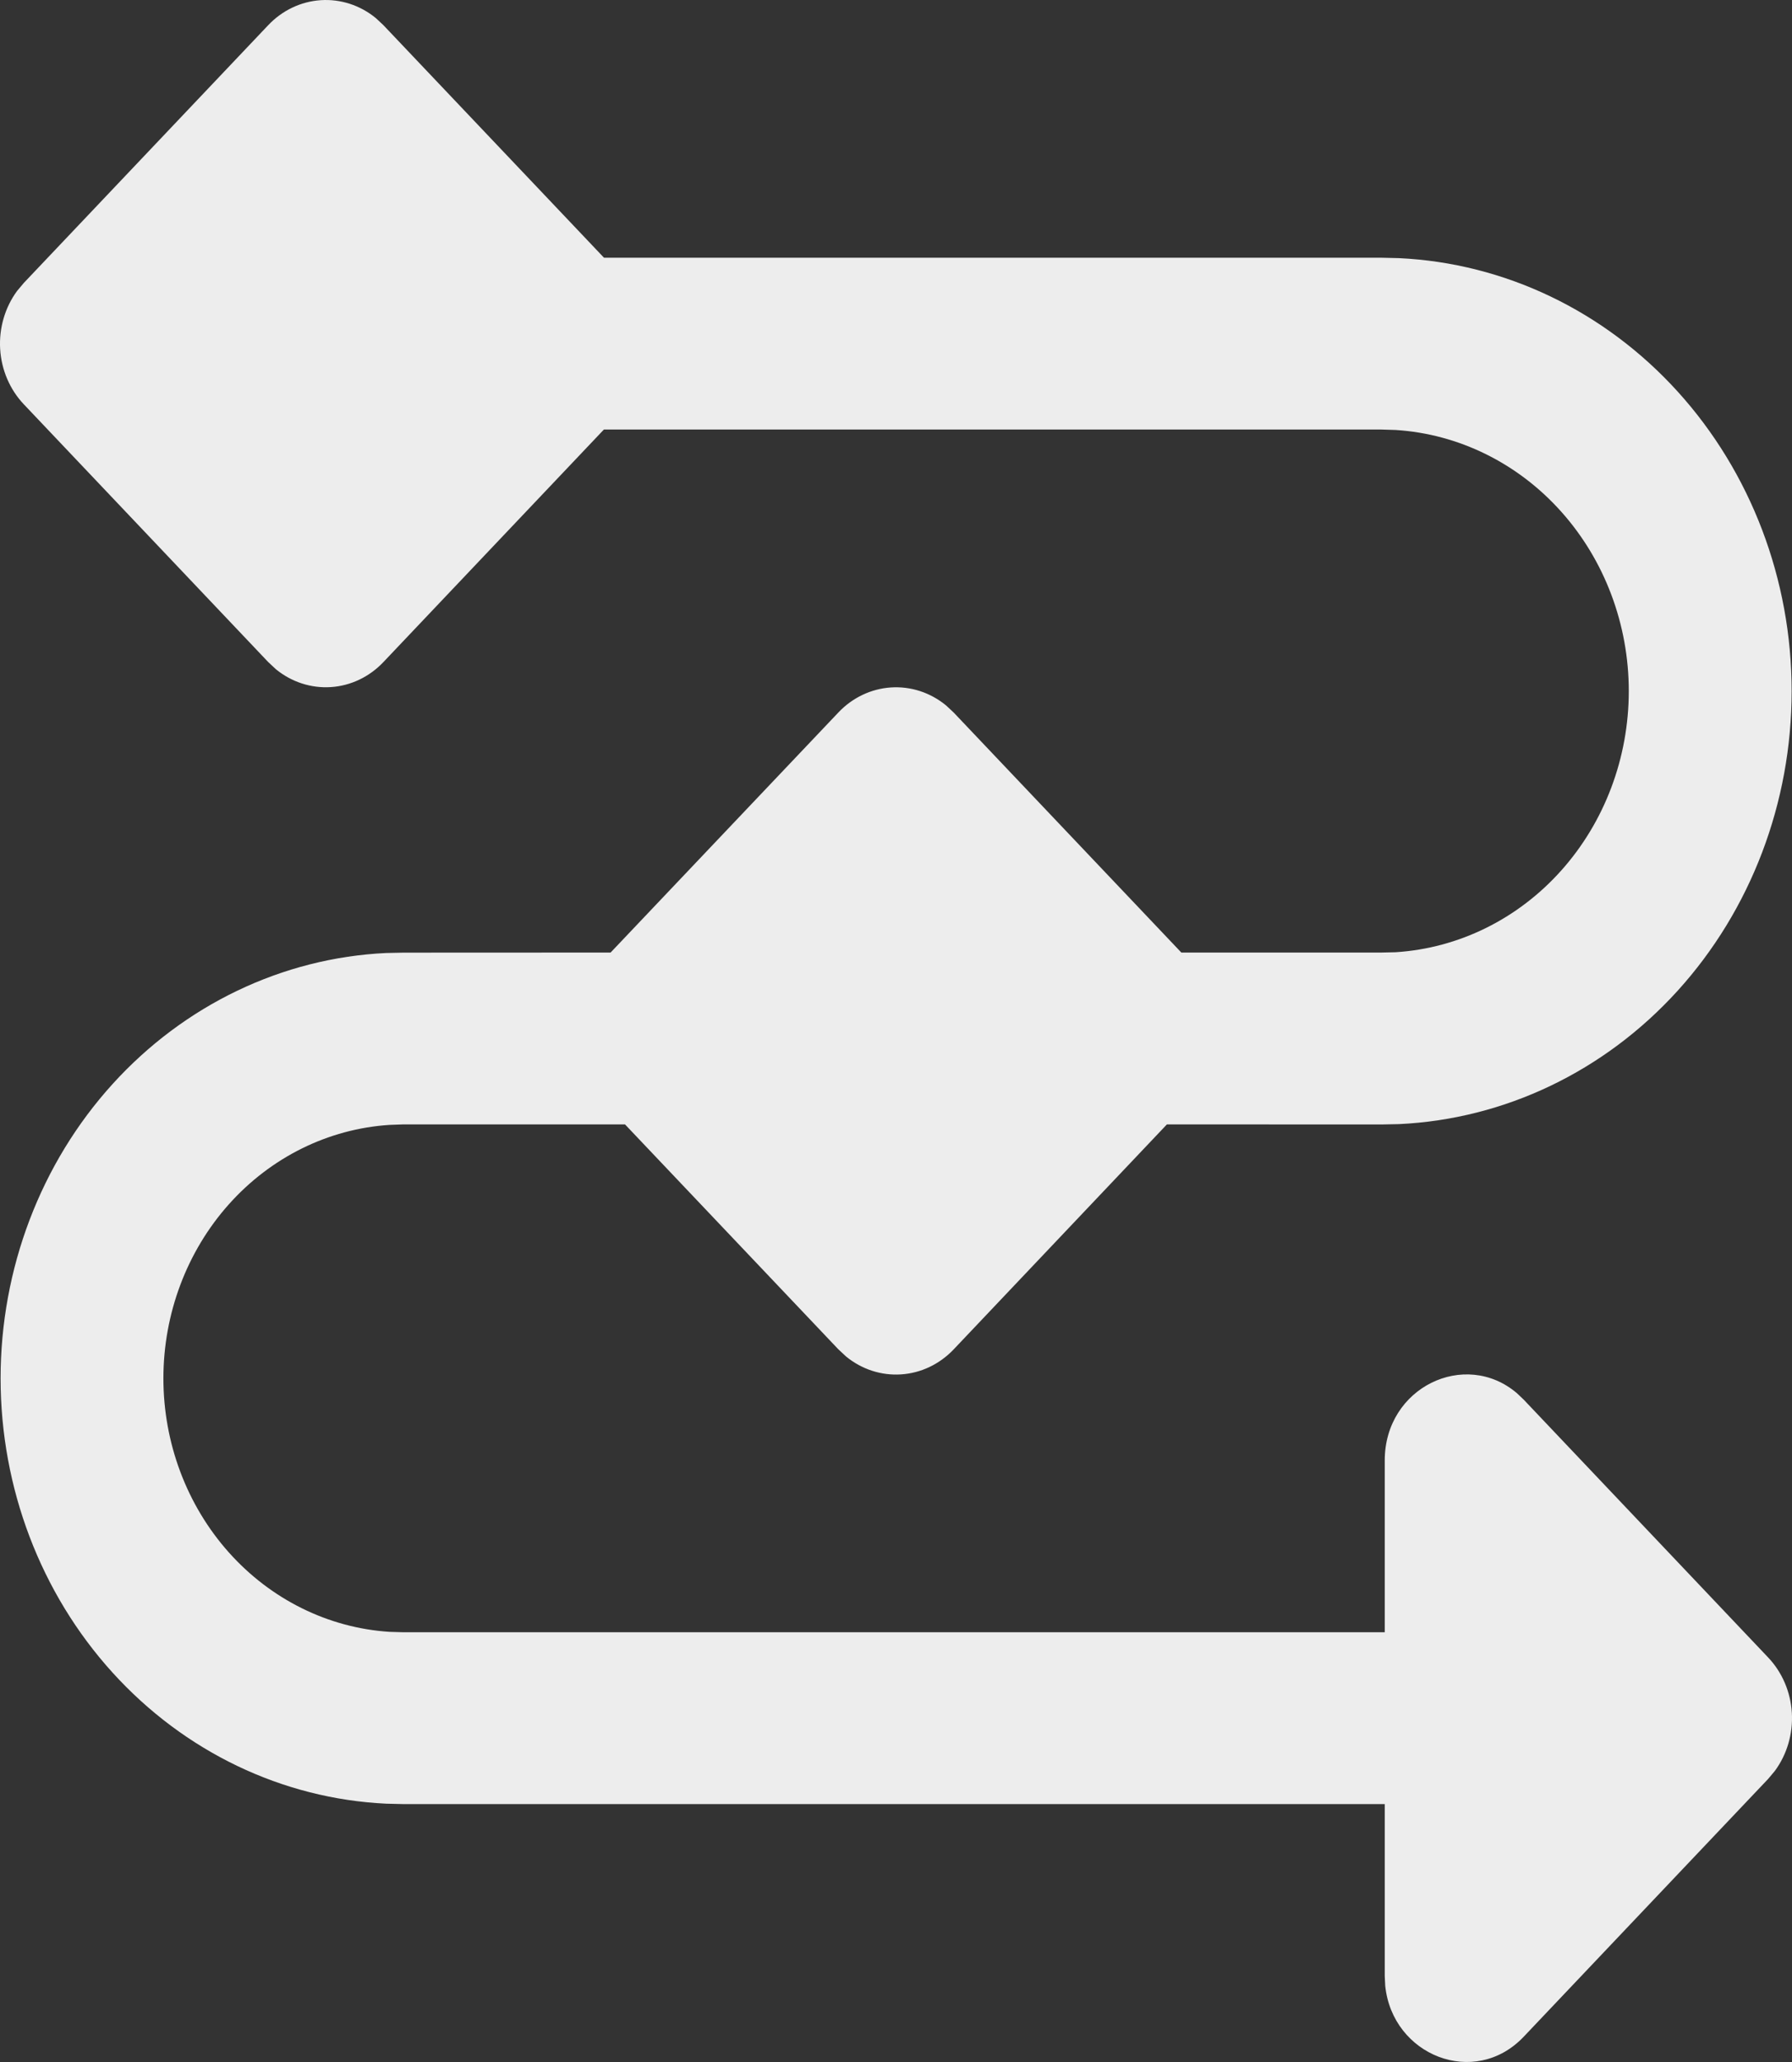 <svg width="60" height="69" viewBox="0 0 60 69" fill="none" xmlns="http://www.w3.org/2000/svg">
<rect x="0" y="0" width="60" height="69" fill="#333333" stroke="none"/>
<path d="M12.837 22.155C12.367 22.651 11.743 22.948 11.08 22.992C10.417 23.036 9.762 22.823 9.237 22.394L8.981 22.155L0.799 13.531C0.329 13.036 0.047 12.378 0.005 11.679C-0.036 10.98 0.165 10.29 0.572 9.736L0.799 9.466L8.981 0.842C9.45 0.347 10.075 0.05 10.738 0.006C11.401 -0.038 12.056 0.174 12.581 0.603L12.837 0.842L20.223 8.624H46.241L46.841 8.638C50.381 8.805 53.723 10.404 56.172 13.103C58.621 15.802 59.988 19.392 59.988 23.127C59.988 26.862 58.621 30.453 56.172 33.152C53.723 35.851 50.381 37.45 46.841 37.616L46.241 37.628L39.071 37.625L31.928 45.157C31.458 45.651 30.833 45.948 30.17 45.991C29.508 46.035 28.853 45.822 28.328 45.392L28.072 45.154L20.926 37.625H13.516L13.042 37.642C10.992 37.774 9.068 38.725 7.661 40.301C6.255 41.877 5.471 43.96 5.471 46.124C5.471 48.288 6.255 50.371 7.661 51.947C9.068 53.523 10.992 54.474 13.042 54.606L13.516 54.62H46.364V48.871C46.364 46.422 49.053 45.142 50.79 46.62L51.019 46.838L59.201 55.463C59.671 55.958 59.953 56.616 59.995 57.315C60.036 58.014 59.835 58.704 59.428 59.257L59.201 59.528L51.019 68.152C49.377 69.885 46.617 68.784 46.38 66.447L46.364 66.12V60.37H13.516L12.93 60.356C9.454 60.191 6.172 58.619 3.767 55.968C1.362 53.317 0.02 49.79 0.02 46.123C0.02 42.455 1.362 38.928 3.767 36.277C6.172 33.626 9.454 32.054 12.93 31.89L13.516 31.878L20.444 31.875L28.072 23.84C28.541 23.345 29.166 23.048 29.829 23.004C30.492 22.96 31.147 23.172 31.672 23.602L31.928 23.84L39.554 31.875H46.244L46.729 31.864C48.842 31.73 50.826 30.751 52.276 29.127C53.727 27.503 54.535 25.356 54.535 23.126C54.535 20.895 53.727 18.749 52.276 17.125C50.826 15.501 48.842 14.522 46.729 14.388L46.244 14.373H20.22L12.837 22.155Z" fill="#EDEDED"/>
</svg>
